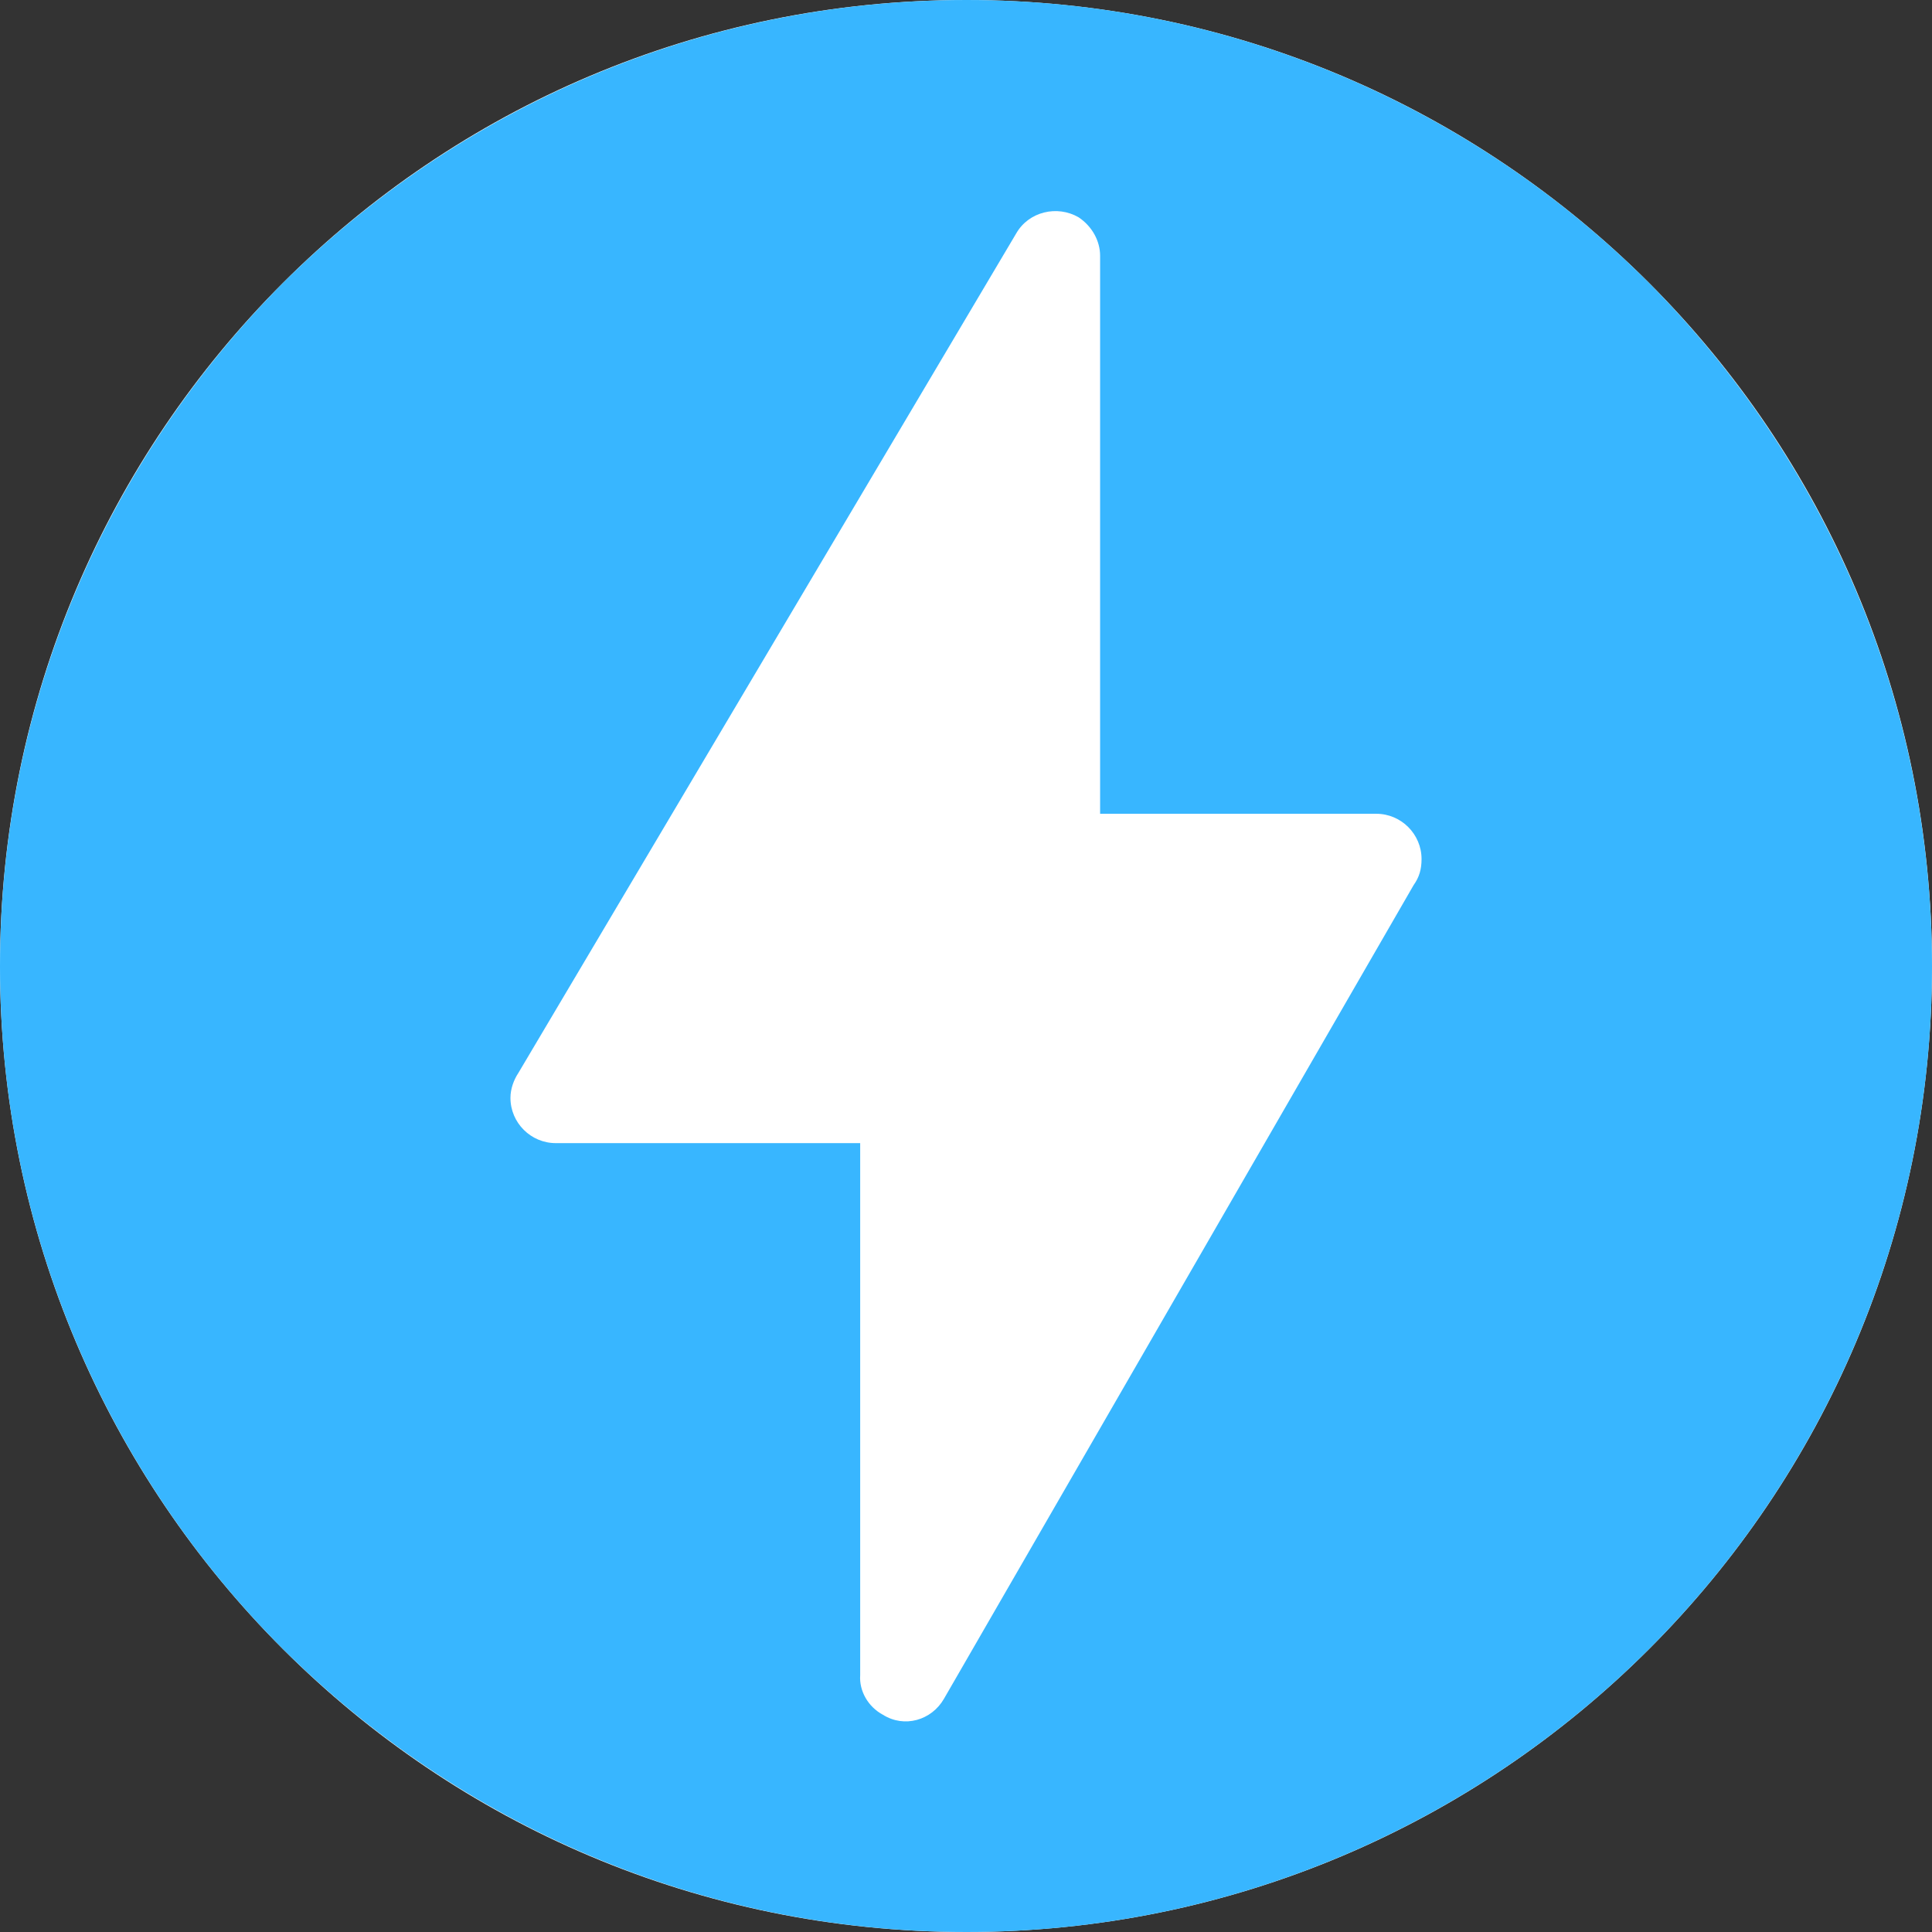 <svg xmlns="http://www.w3.org/2000/svg" xmlns:xlink="http://www.w3.org/1999/xlink" width="500" zoomAndPan="magnify" viewBox="0 0 375 375" height="500" preserveAspectRatio="xMidYMid meet" version="1.0"><rect x="0" y="0" width="375" height="375" fill="#333333" stroke="none"/><defs><clipPath id="2899ddef88"><path d="M 187.5 0 C 83.945 0 0 83.945 0 187.5 C 0 291.055 83.945 375 187.5 375 C 291.055 375 375 291.055 375 187.5 C 375 83.945 291.055 0 187.5 0 Z M 187.5 0 " clip-rule="nonzero"/></clipPath></defs><g clip-path="url(#2899ddef88)"><rect x="-37.5" width="450" fill="#ffffff" y="-37.5" height="450" fill-opacity="1"/></g><path fill="#38b6ff" d="M 100.613 208.262 L 197.277 45.254 C 199.691 41.082 205.184 39.762 209.359 42.18 C 211.996 43.938 213.531 46.793 213.531 49.648 L 213.531 157.953 L 267.137 157.953 C 271.969 157.953 275.922 161.906 275.922 166.738 C 275.922 168.719 275.484 170.254 274.387 171.793 L 183.215 329.746 C 180.801 333.918 175.527 335.457 171.352 332.82 C 168.496 331.281 166.738 328.207 166.961 325.133 L 166.961 221.879 L 107.863 221.879 C 103.031 221.879 99.078 217.926 99.078 213.094 C 99.078 211.336 99.738 209.578 100.613 208.262 Z M 375 187.609 C 375 135.766 353.91 88.973 320.078 54.922 C 286.246 21.09 239.234 0 187.609 0 C 135.766 0 88.973 21.09 54.922 54.922 C 21.09 88.973 0 135.766 0 187.609 C 0 239.234 21.09 286.246 54.922 320.078 C 88.973 353.91 135.766 375 187.609 375 C 239.234 375 286.246 353.91 320.078 320.078 C 353.91 286.246 375 239.234 375 187.609 Z M 375 187.609 " fill-opacity="1" fill-rule="evenodd"/></svg>